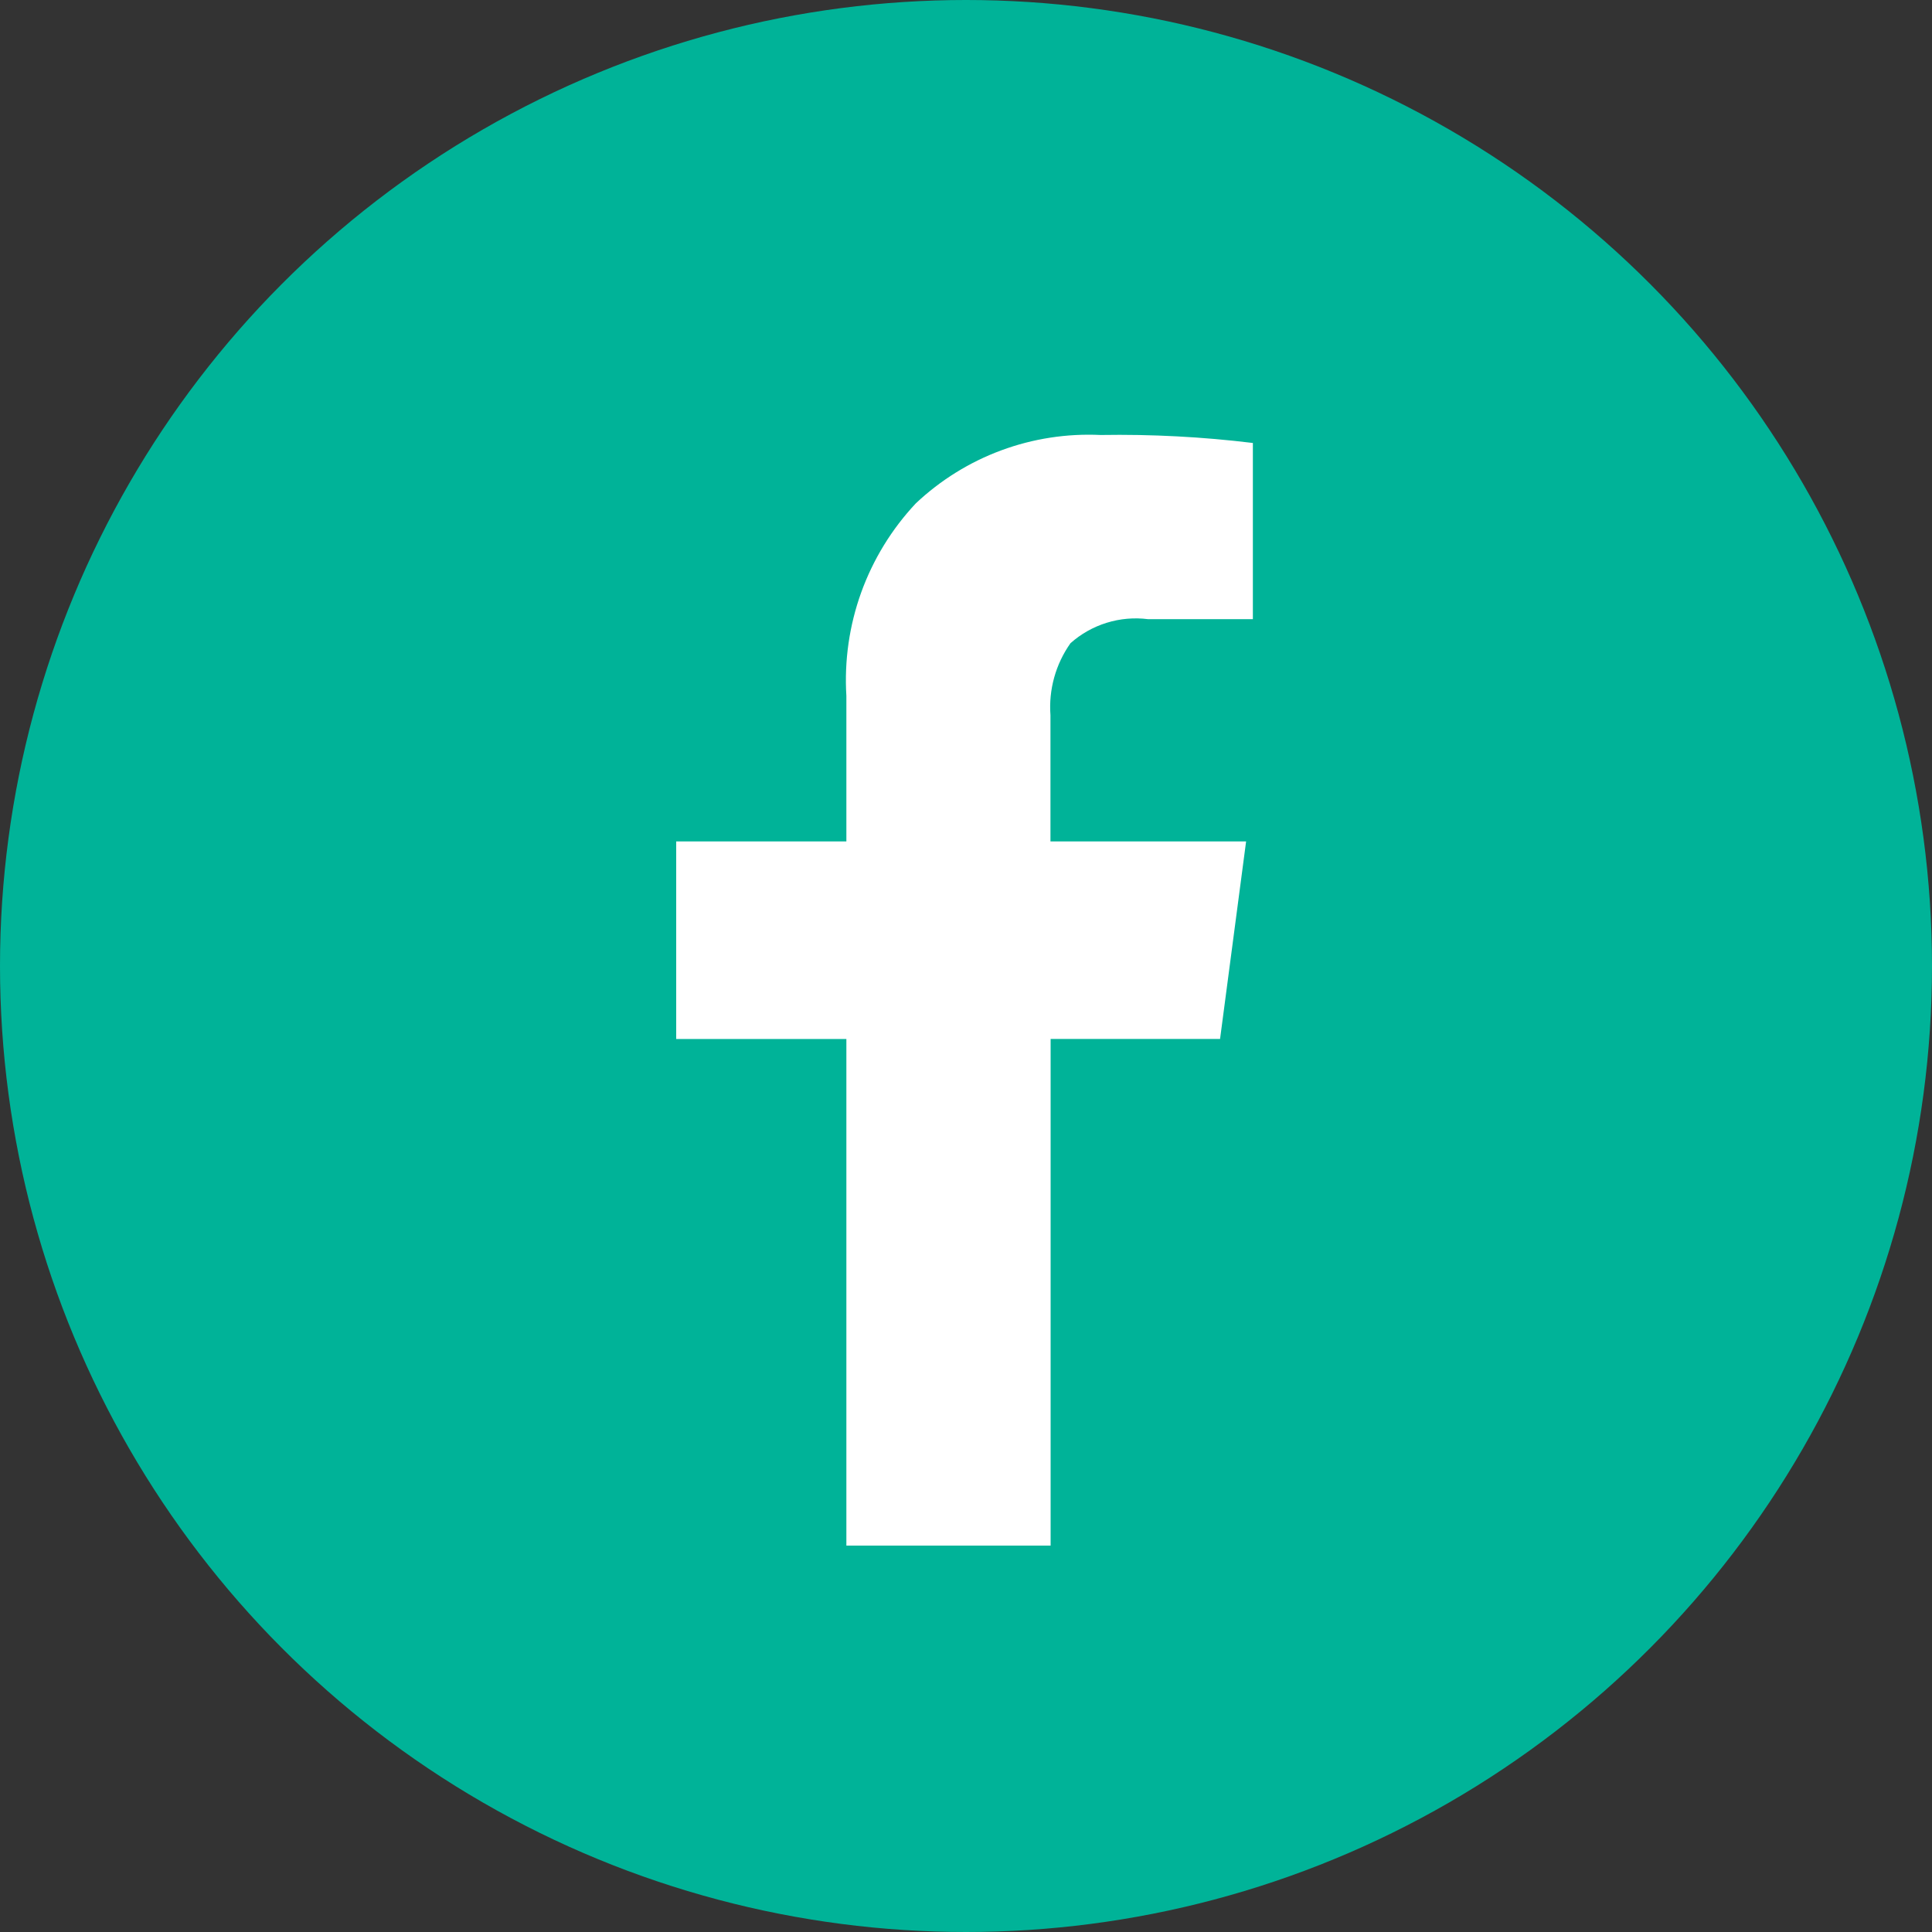 <svg xmlns="http://www.w3.org/2000/svg" width="60" height="60" viewBox="0 0 60 60" fill="none"><rect x="0" y="0" width="60" height="60" fill="#333333" stroke="none"/><circle cx="30" cy="30" r="30" fill="#00B398"></circle><path d="M38.909 13.757V19.229H35.655C35.223 19.174 34.785 19.212 34.369 19.341C33.953 19.47 33.57 19.686 33.245 19.975C32.784 20.626 32.564 21.418 32.623 22.214V26.131H38.699L37.89 32.266H32.628V48H26.285V32.267H21V26.131H26.285V21.613C26.218 20.522 26.375 19.428 26.745 18.4C27.116 17.372 27.693 16.431 28.441 15.633C29.206 14.912 30.108 14.351 31.095 13.986C32.081 13.621 33.131 13.459 34.182 13.509C35.761 13.483 37.341 13.566 38.909 13.757Z" fill="white"></path></svg>